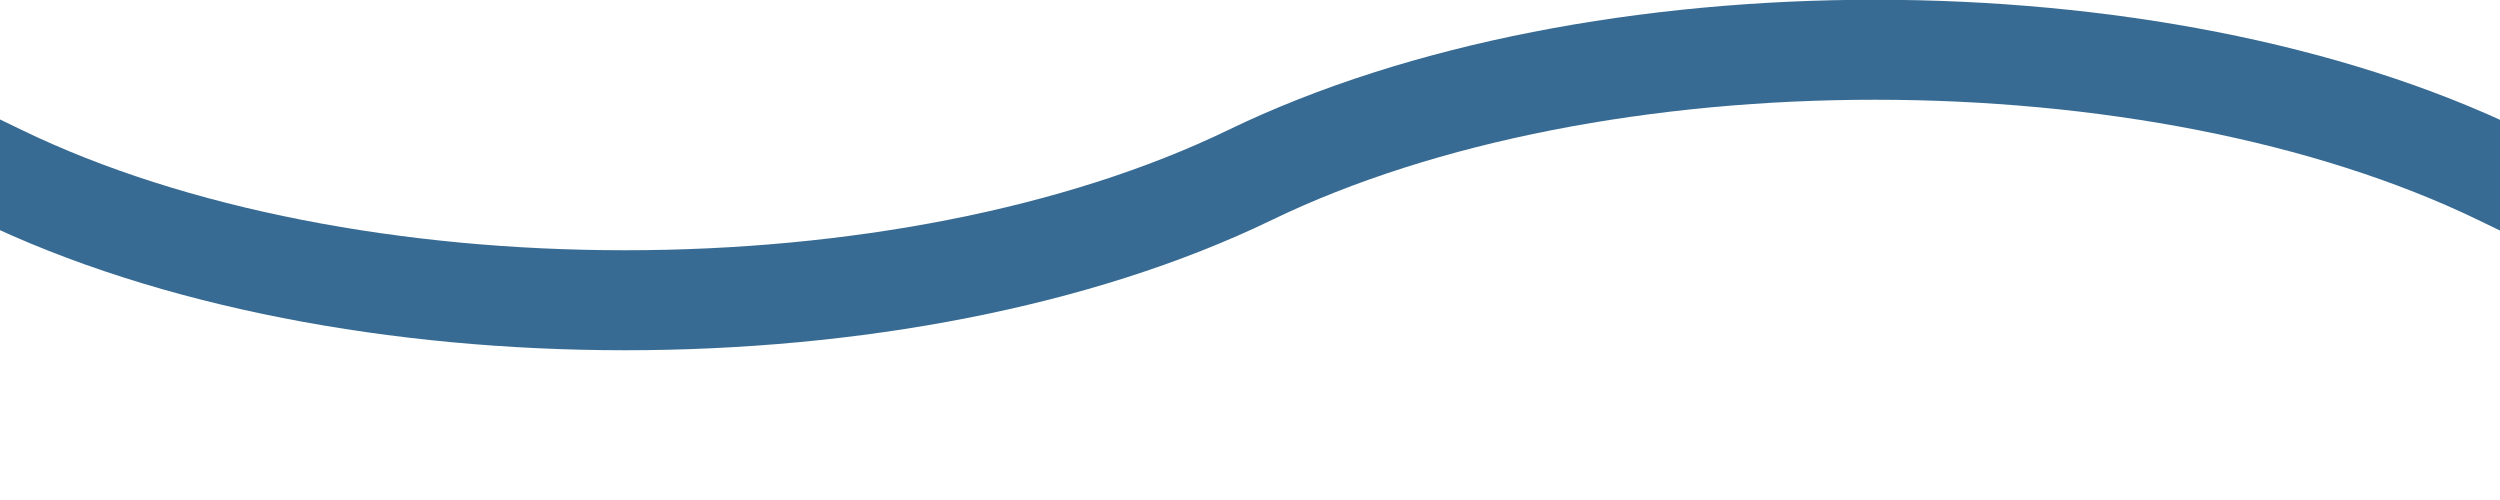 <svg xmlns="http://www.w3.org/2000/svg" width="50" height="10">
<path fill="none" stroke="#386B93" stroke-width="2" stroke-linecap="square" d="M0,3.5c6.9,3.34,18.1,3.34,25,0h0c6.9-3.34,18.1-3.34,25,0h0"/>
</svg>

